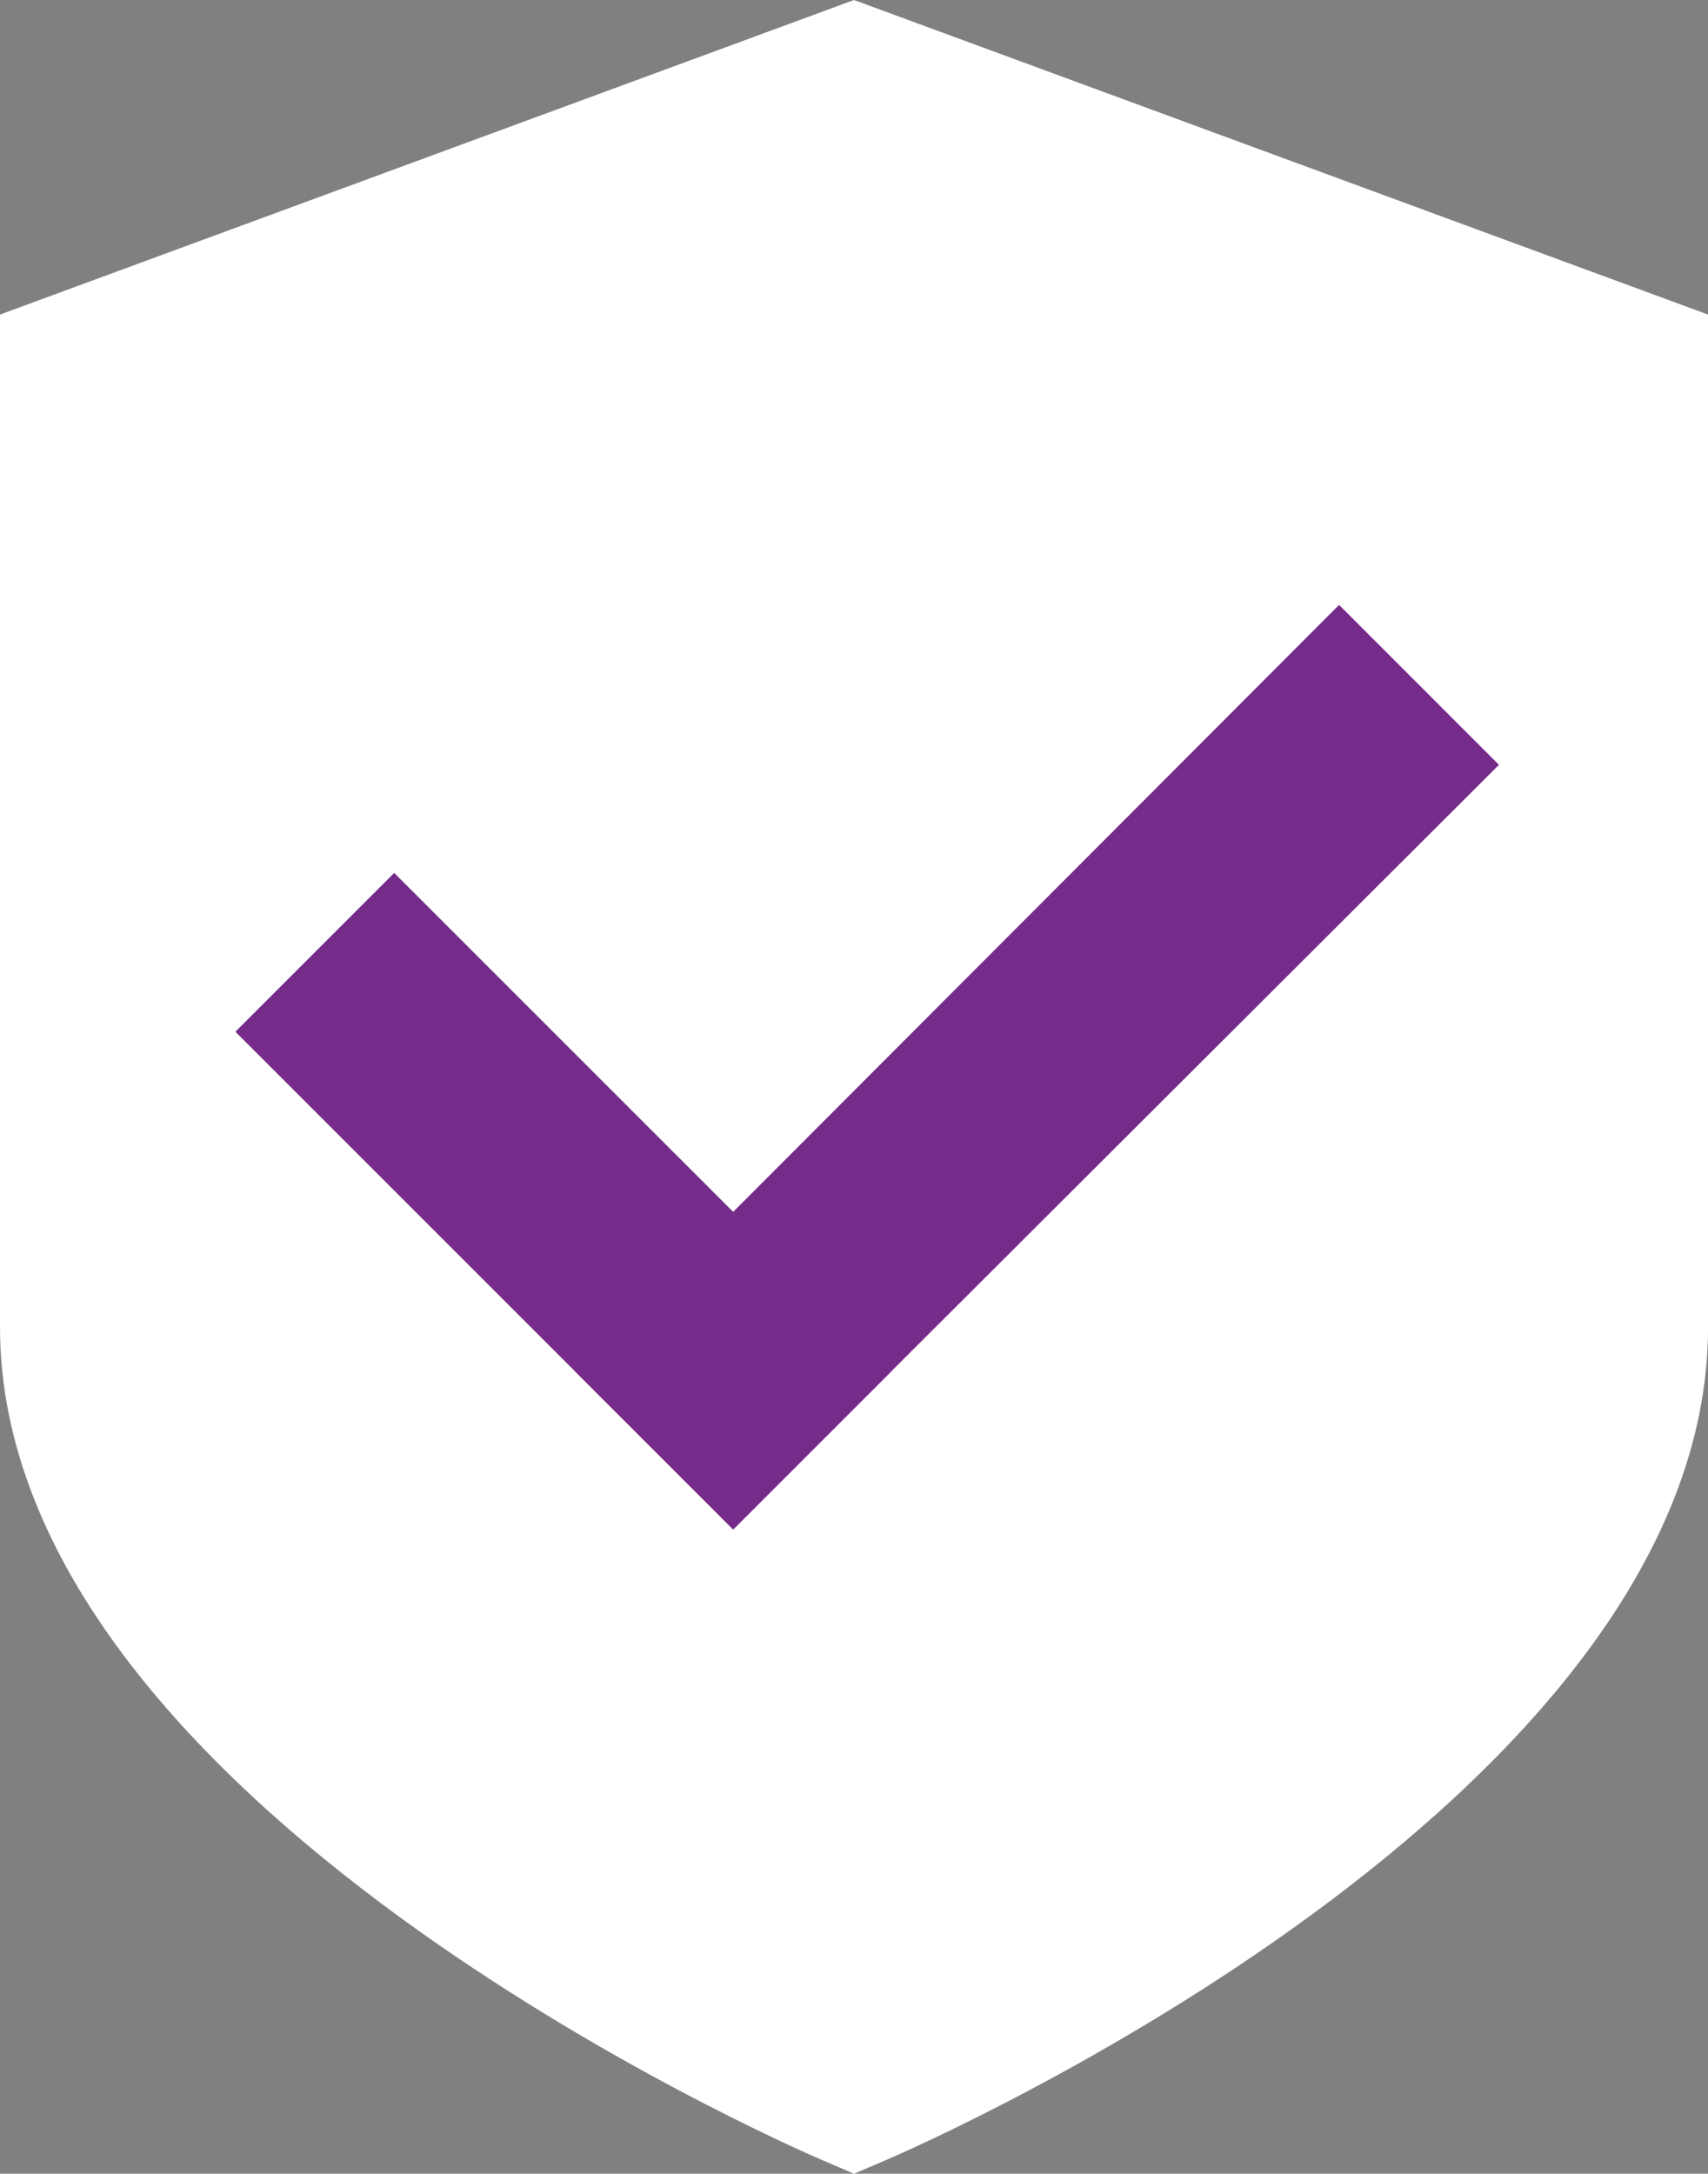 <svg id="Layer_1" data-name="Layer 1" xmlns="http://www.w3.org/2000/svg" viewBox="0 0 363.26 462.29"><rect x="0" y="0" width="363.26" height="462.29" fill="#808080" stroke="none"/><defs><style>.cls-1{fill:#fff;}.cls-2{fill:#752b8a;}</style></defs><title>Check</title><path class="cls-1" d="M250.18,21.71,68.55,88.61V303.94c0,100.85,167.34,173.92,174.47,177l7.16,3.07,7.18-3.07c7.12-3.07,174.46-76.14,174.46-177V88.61Z" transform="translate(-68.55 -21.71)"/><polygon class="cls-2" points="189.7 291.51 155.93 325.28 50.07 219.42 83.84 185.65 155.93 257.74 189.7 291.51"/><polygon class="cls-2" points="318.8 162.66 189.7 291.51 155.93 325.28 122.15 291.51 155.93 257.74 284.8 128.65 318.8 162.66"/></svg>